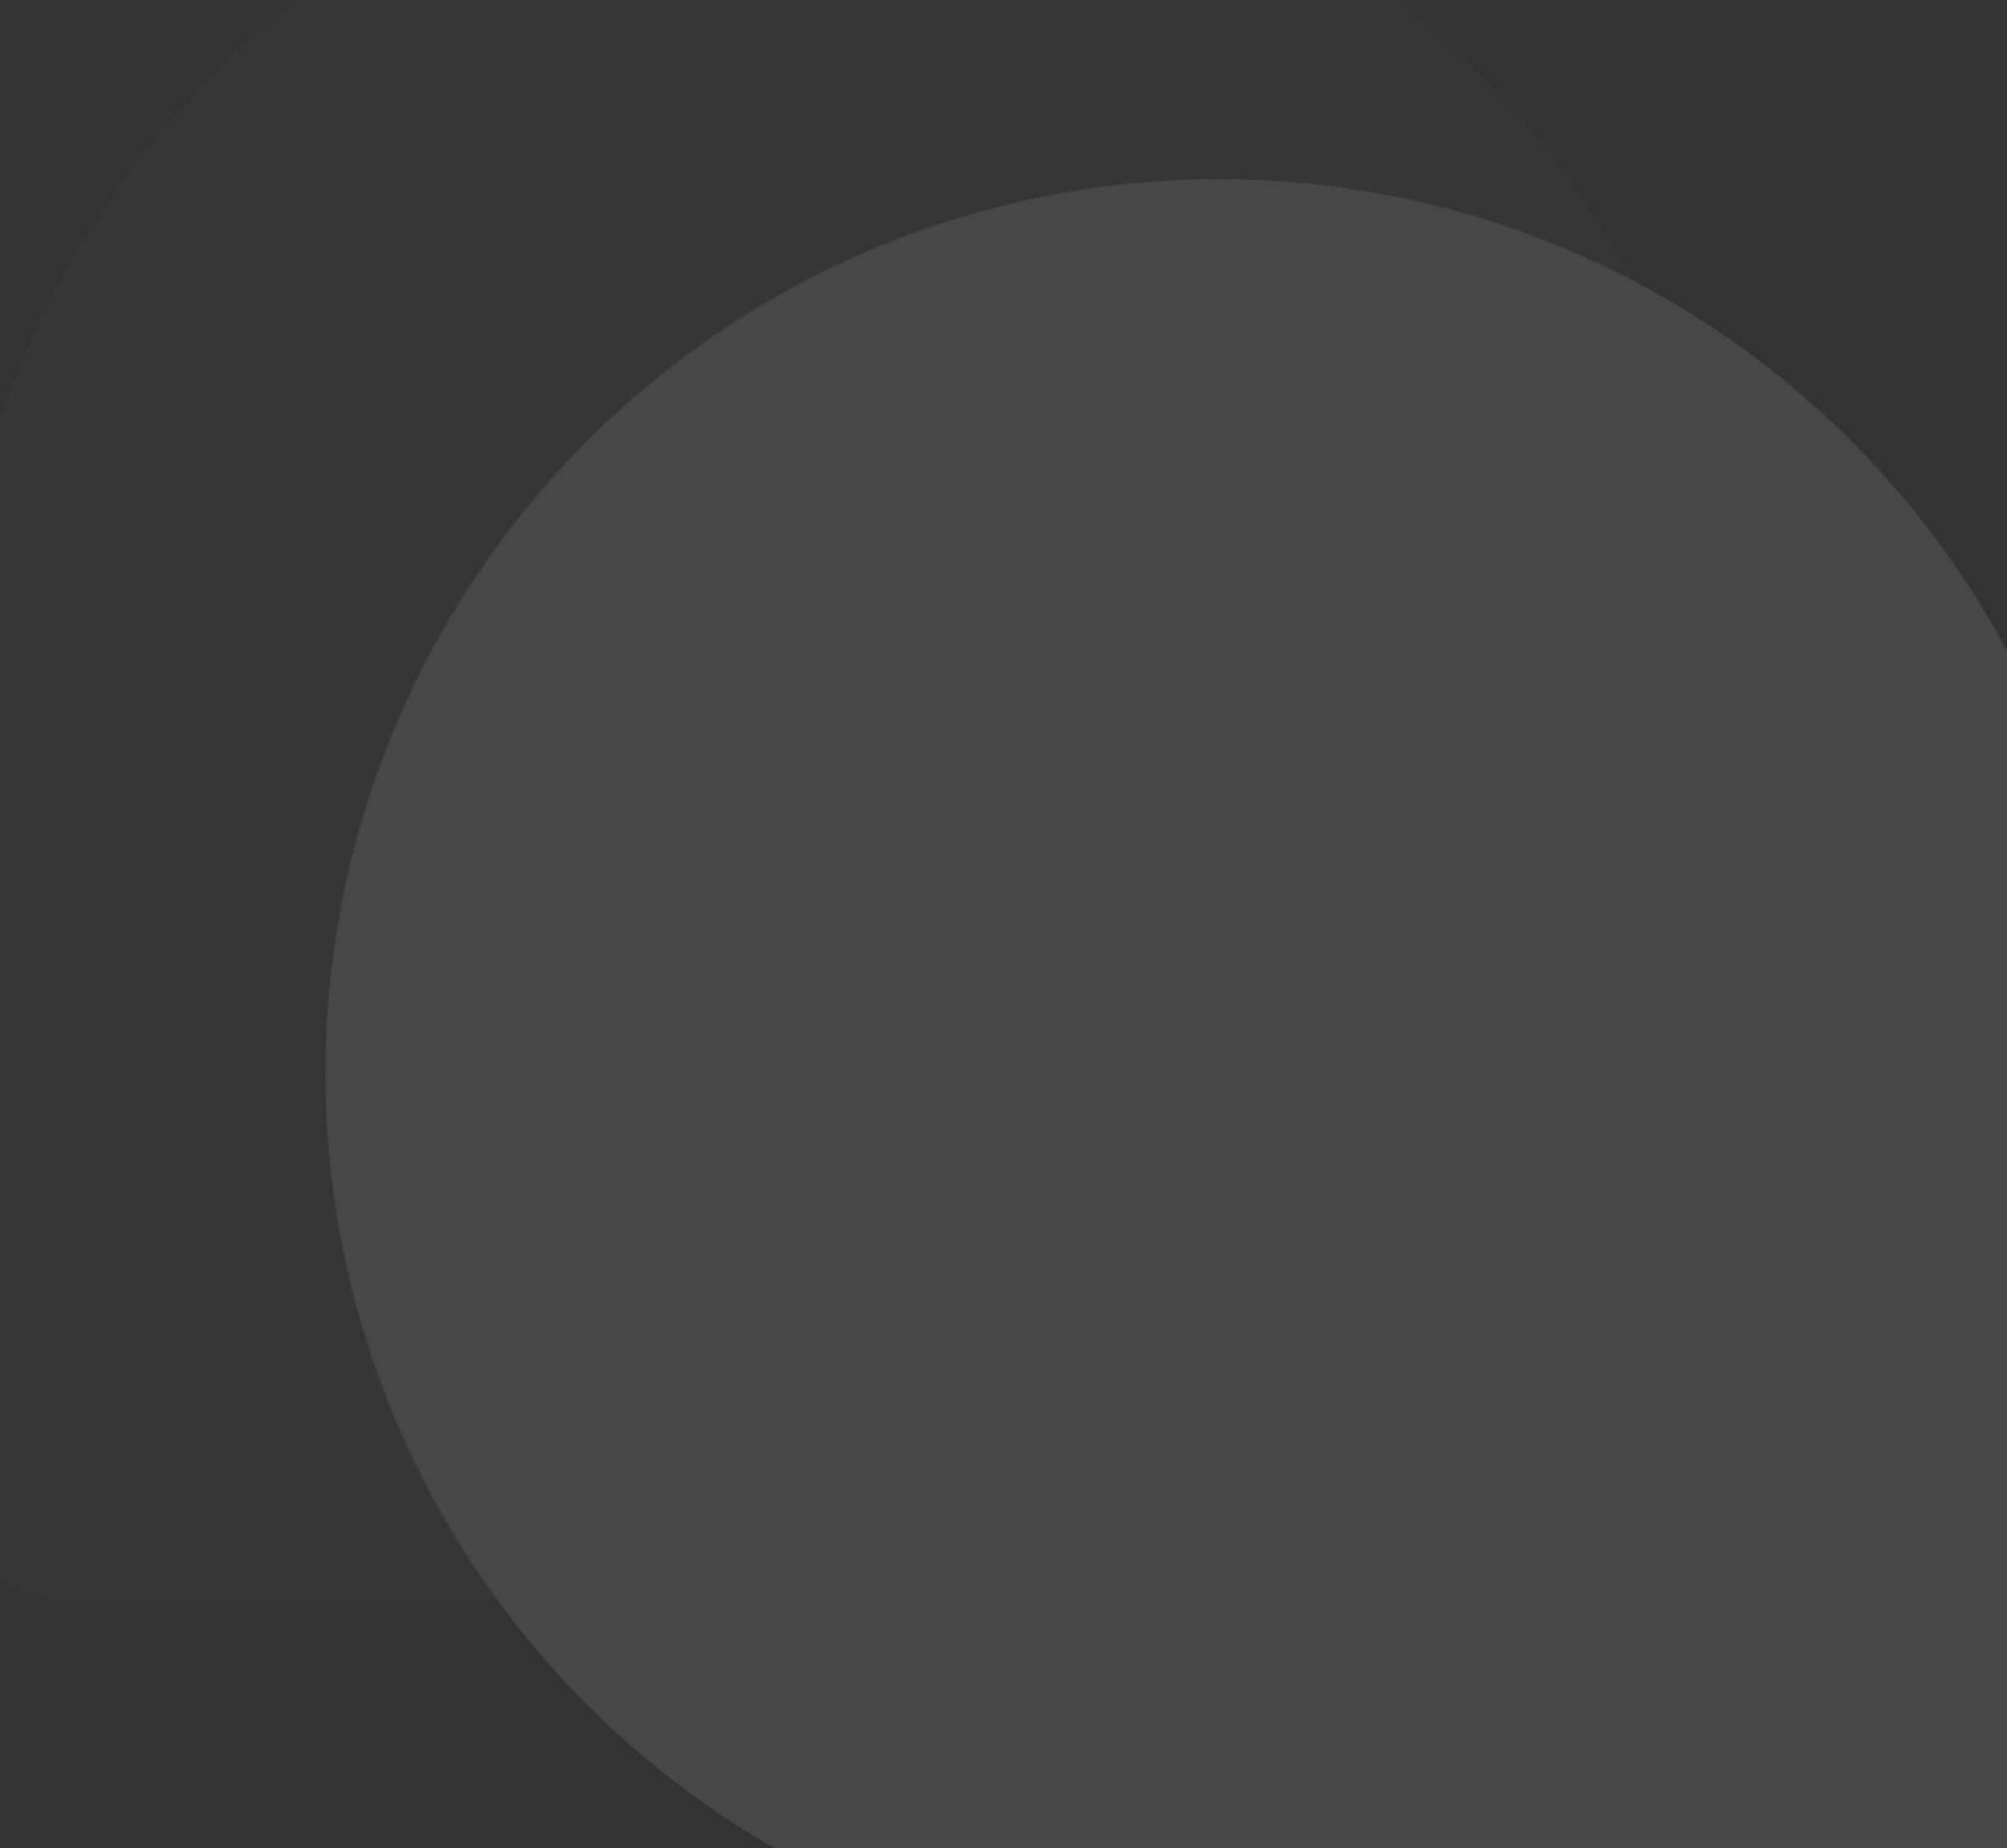 <svg width="341" height="314" viewBox="0 0 341 314" fill="none" xmlns="http://www.w3.org/2000/svg">
<rect x="0" y="0" width="341" height="314" fill="#333333" stroke="none"/>
<g opacity="0.1">
<g opacity="0.2">
<path d="M143.838 -32C184.108 -32 222.728 -16.003 251.203 12.472C279.678 40.947 295.676 79.568 295.676 119.838C295.676 160.108 279.678 198.728 251.203 227.203C222.728 255.678 184.108 271.676 143.838 271.676H10.98C5.955 271.676 1.136 269.683 -2.422 266.135C-5.98 262.588 -7.986 257.774 -8 252.749L-8 119.838C-8 79.568 7.997 40.947 36.472 12.472C64.947 -16.003 103.568 -32 143.838 -32Z" fill="#DDF0AD"/>
</g>
<g style="mix-blend-mode:soft-light">
<path d="M207.162 30.434C247.432 30.434 286.053 46.431 314.528 74.907C343.003 103.382 359 142.002 359 182.272V315.184C359 320.217 357 325.045 353.441 328.604C349.882 332.164 345.054 334.163 340.02 334.163H207.162C166.885 334.163 128.258 318.163 99.778 289.683C71.298 261.203 55.298 222.576 55.298 182.299C55.298 142.022 71.298 103.395 99.778 74.914C128.258 46.434 166.885 30.434 207.162 30.434Z" fill="white"/>
</g>
</g>
</svg>
